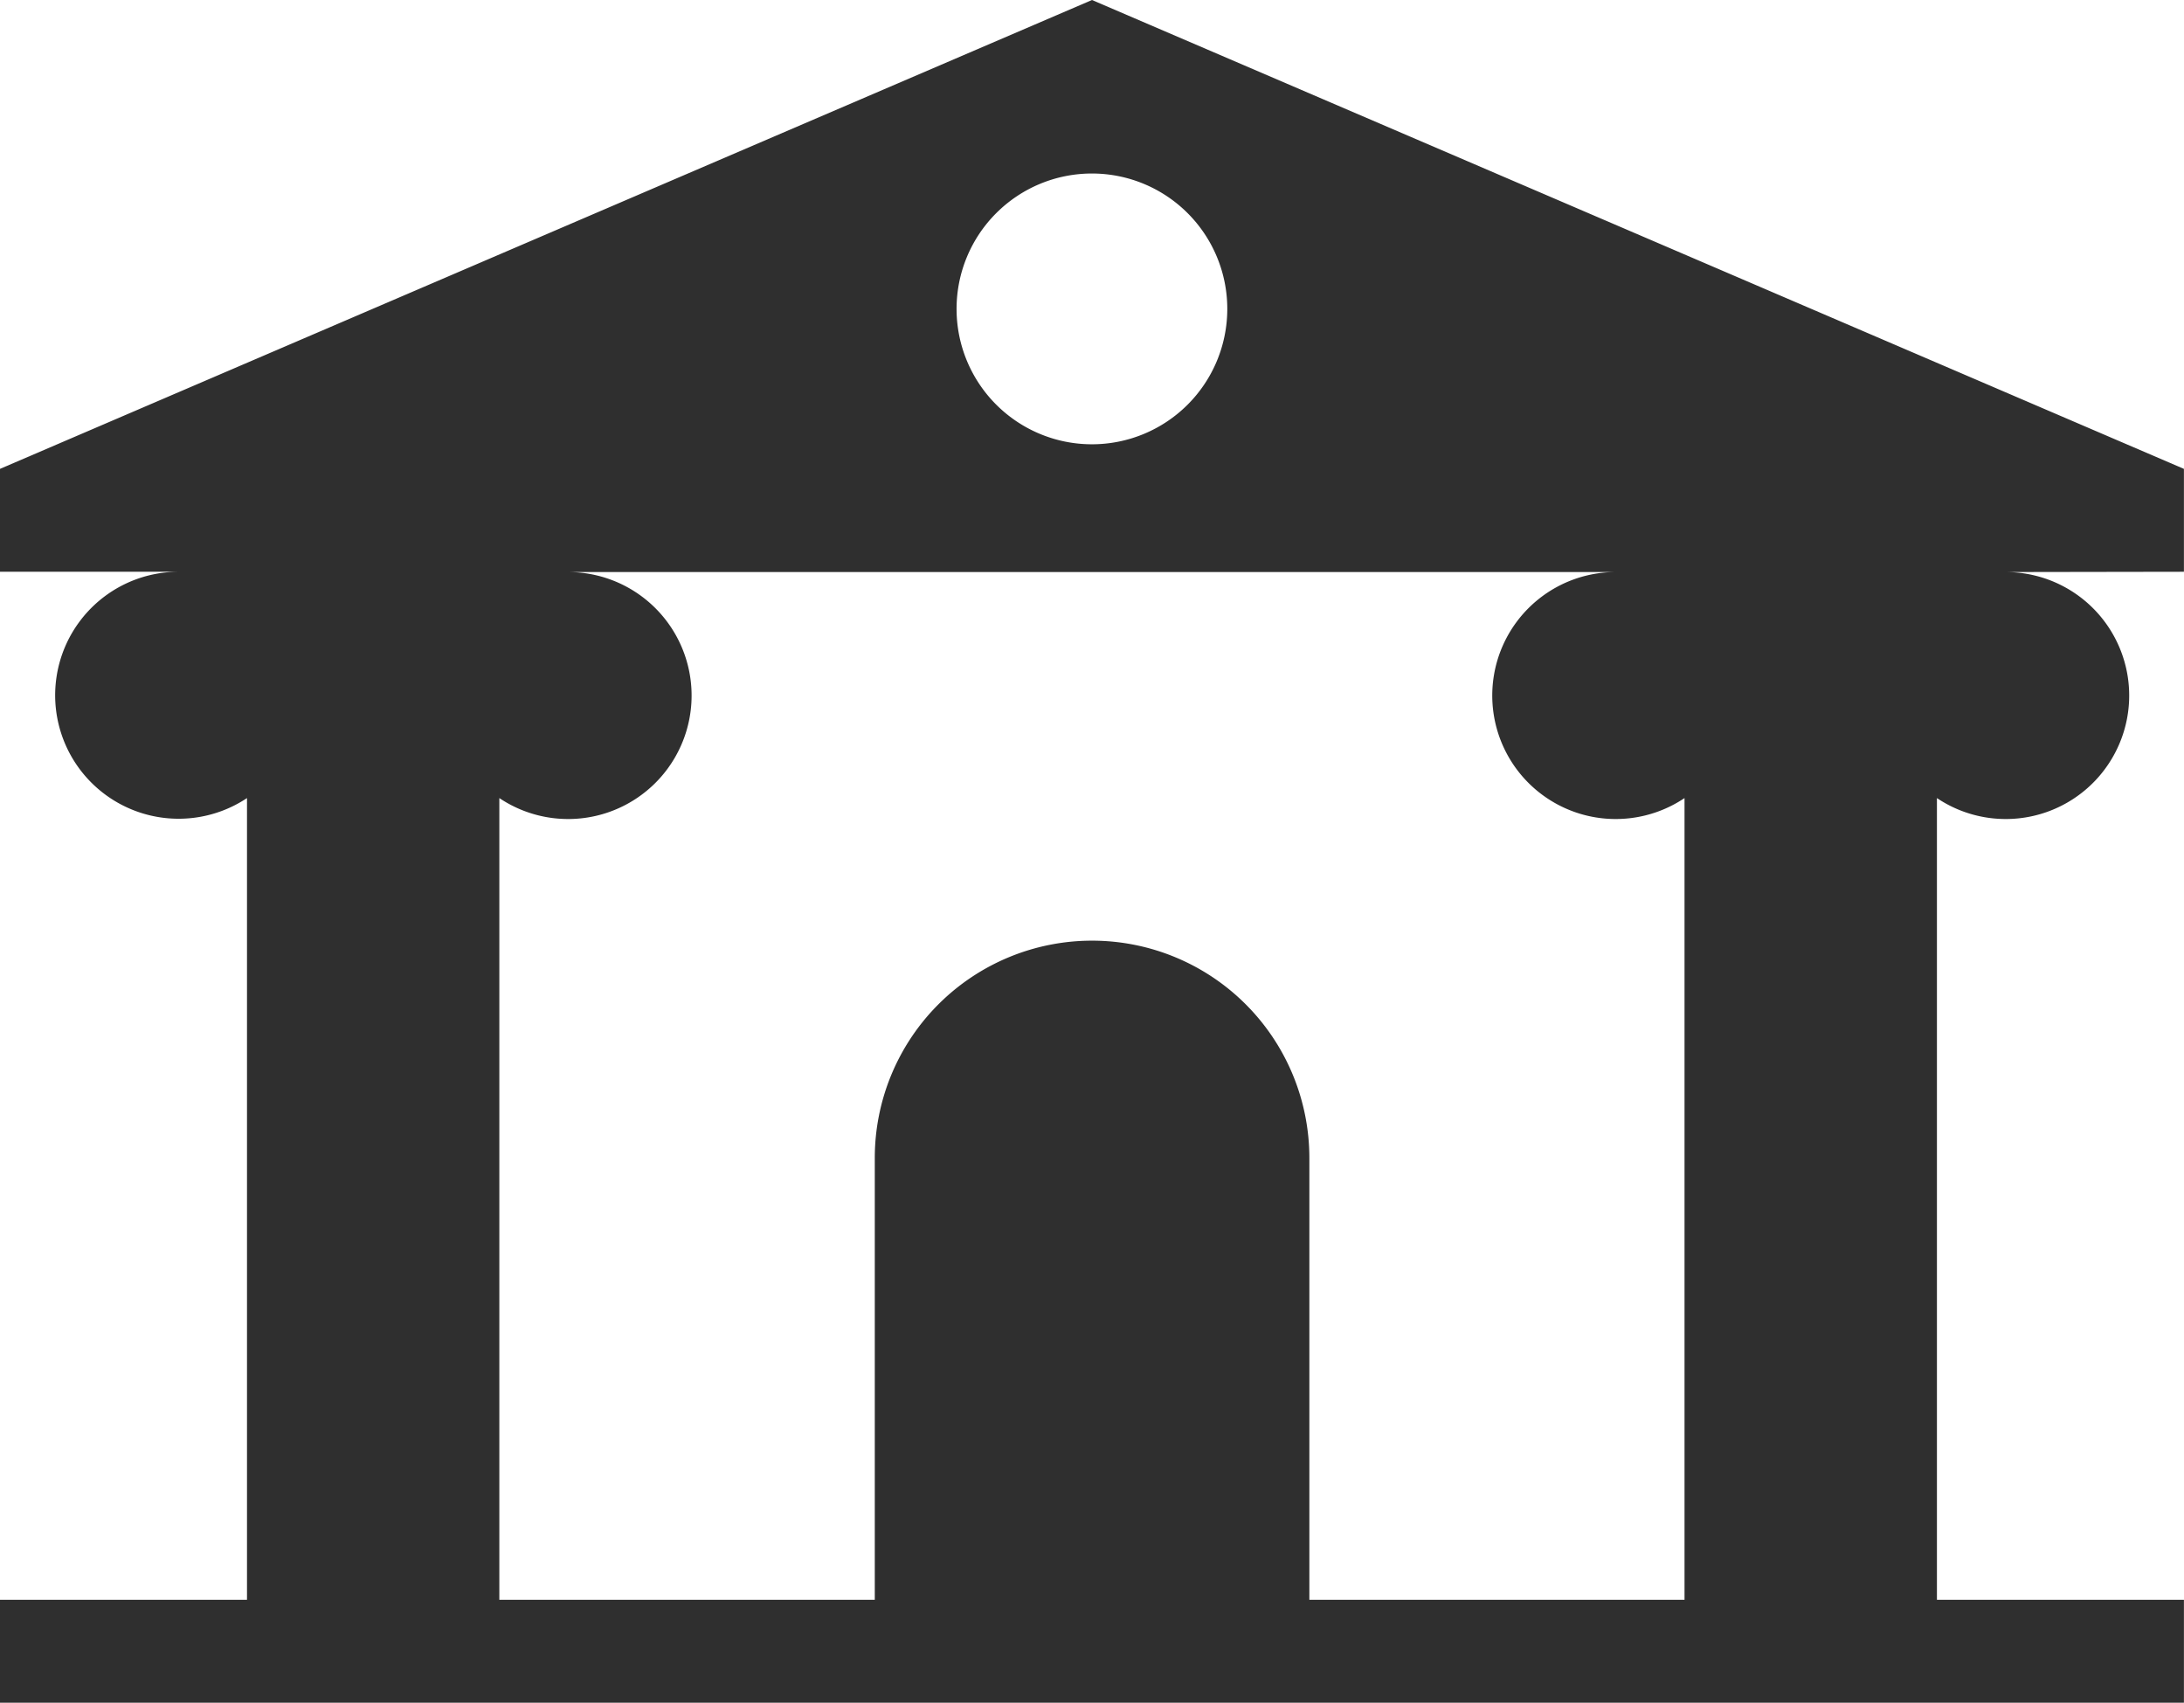 <svg xmlns="http://www.w3.org/2000/svg" xmlns:xlink="http://www.w3.org/1999/xlink" width="30.656" height="23.895" viewBox="0 0 30.656 23.895"><defs><clipPath id="a"><rect width="30.656" height="23.895" fill="#2f2f2f"/></clipPath></defs><g transform="translate(0 0)"><g transform="translate(0 0)" clip-path="url(#a)"><path d="M30.655,8.024V6.58L15.328,0,0,6.58V8.024H2.5A1.733,1.733,0,1,0,3.467,11.2V22.451H0v1.444H30.655V22.451H27.188V11.2a1.733,1.733,0,1,0,.968-3.172ZM18.379,22.451v-6.2h0a3.05,3.05,0,0,0-6.1,0h0v6.2H7.009V11.2a1.733,1.733,0,1,0,.968-3.172h14.7a1.733,1.733,0,1,0,.968,3.172V22.451ZM17.227,4.335a1.9,1.9,0,1,1-1.9-1.9,1.9,1.9,0,0,1,1.9,1.9" transform="translate(0 0)" fill="#2f2f2f"/></g></g></svg>